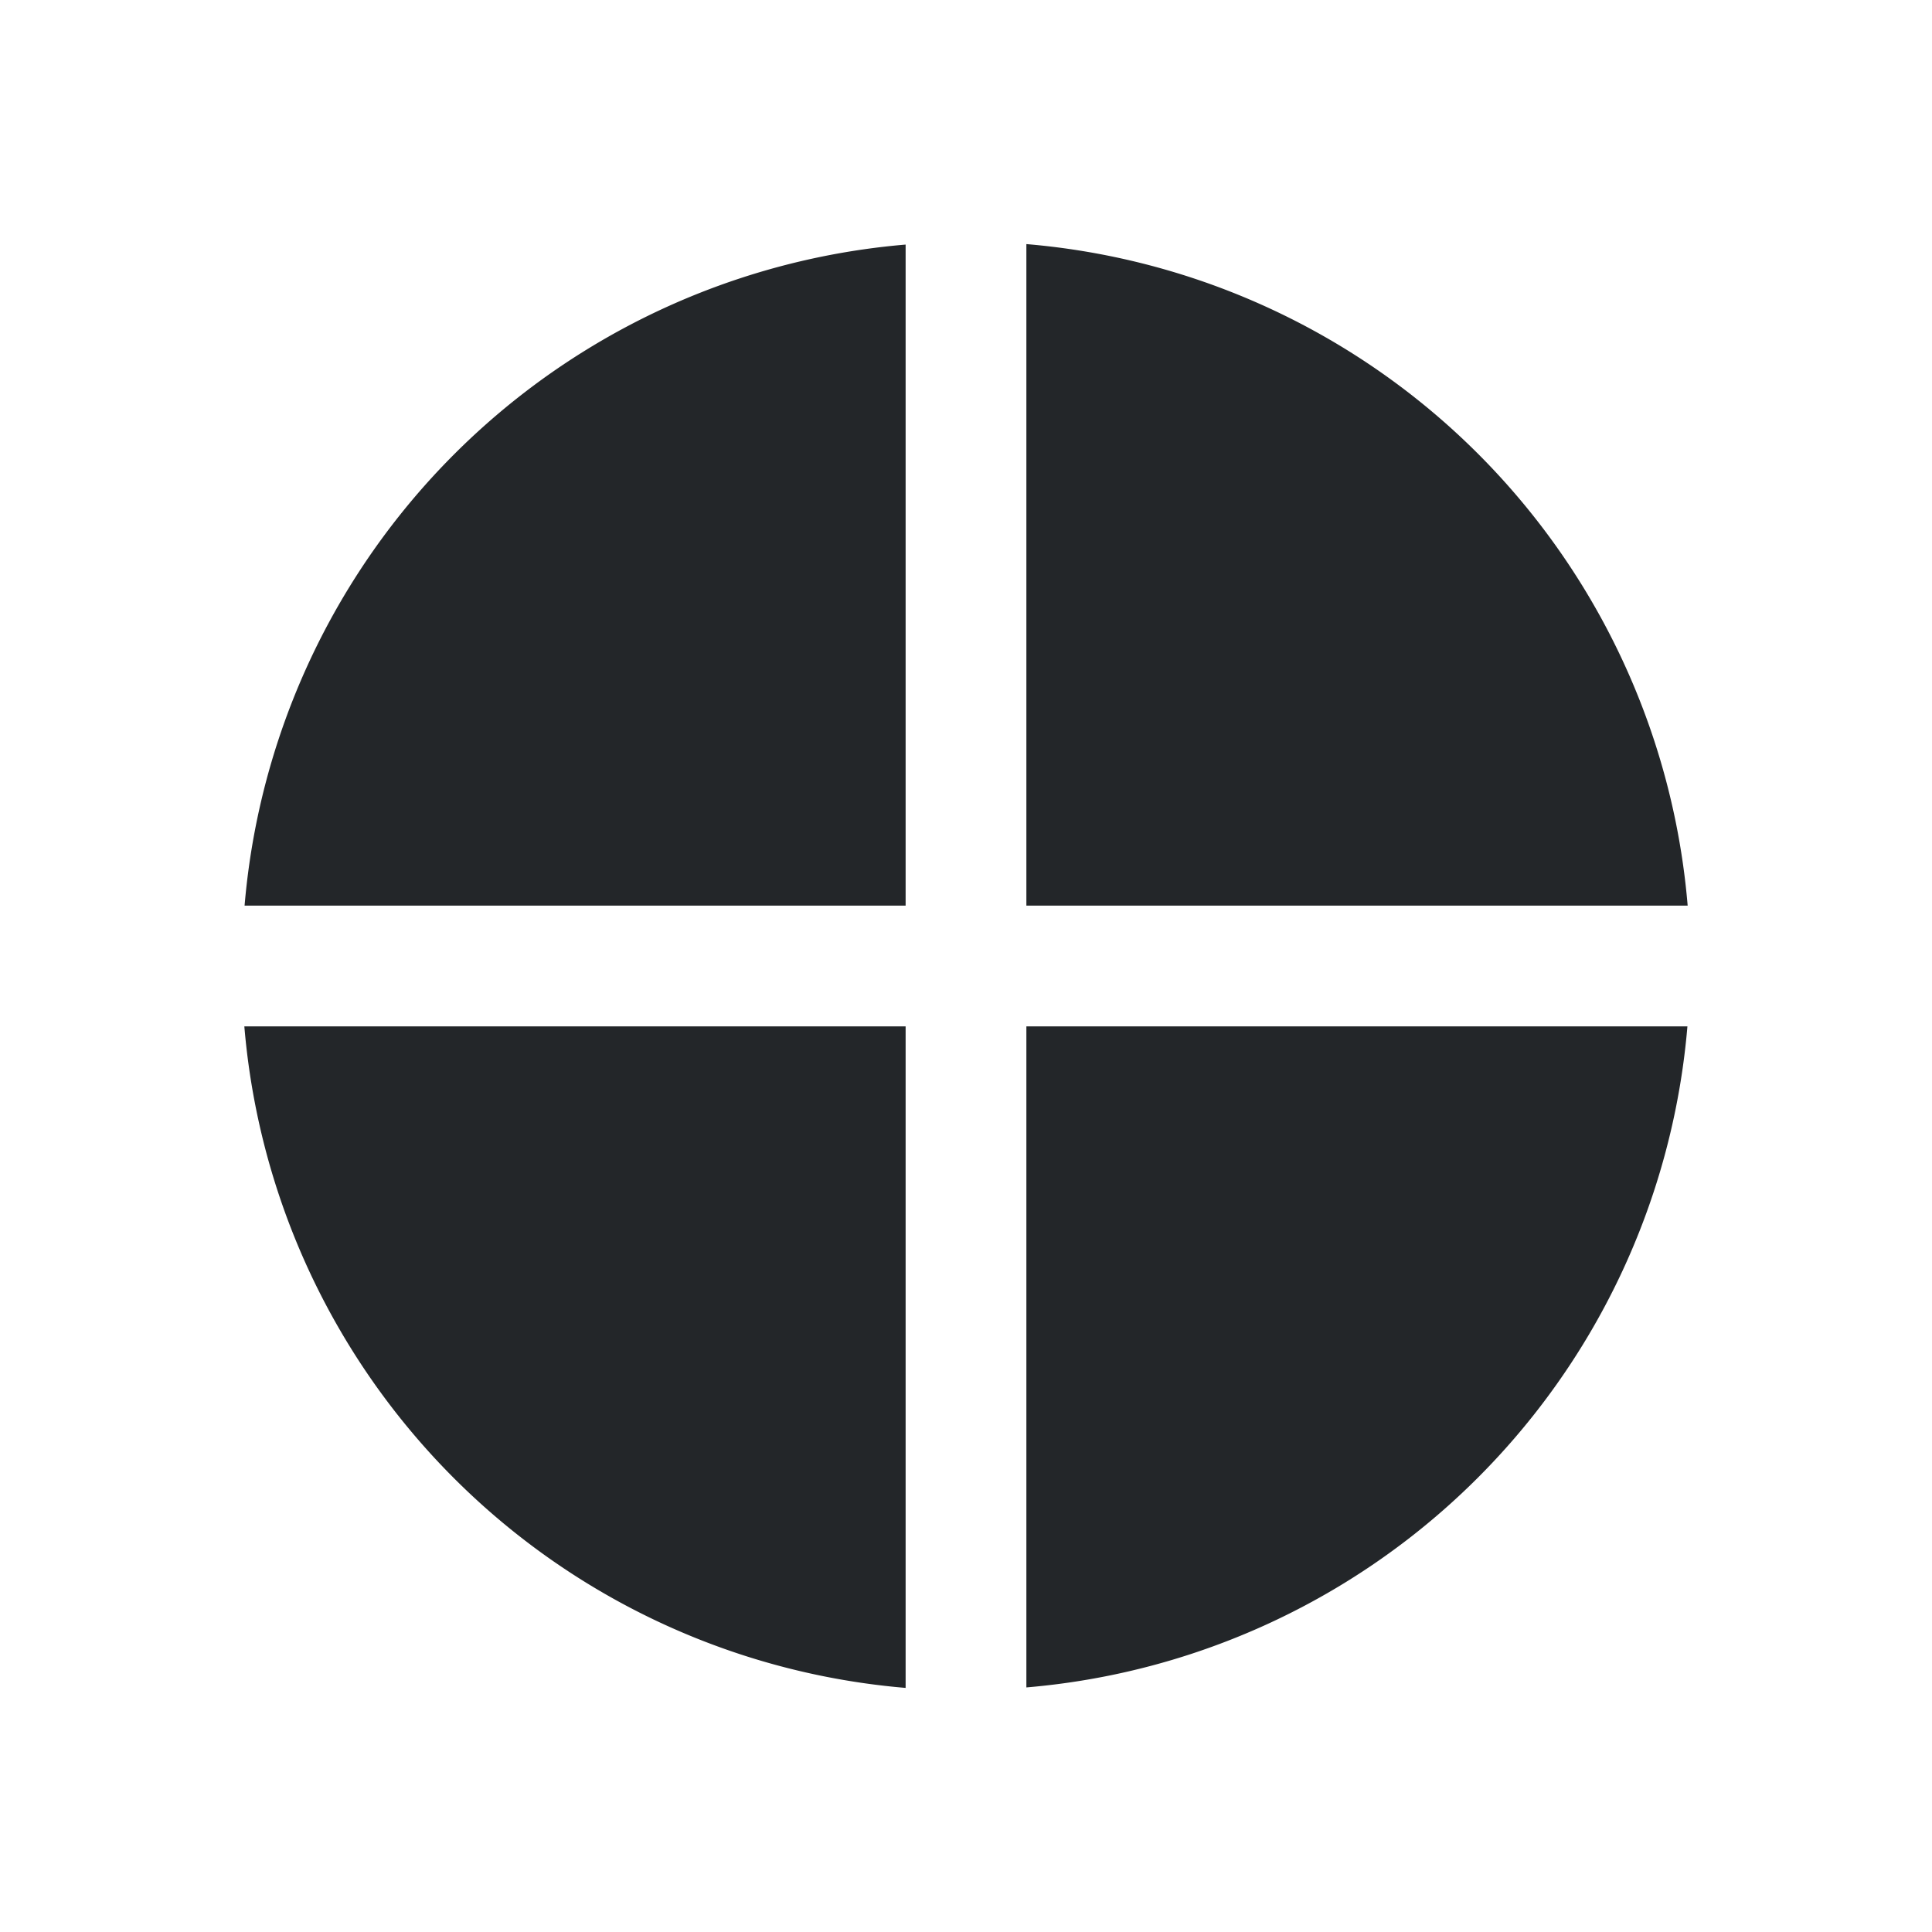 <svg viewBox="0 0 32 32" xmlns="http://www.w3.org/2000/svg"><path d="m17 4.043v10.957h10.953a12 12 0 0 0 -10.953-10.957zm-2 .008a12 12 0 0 0 -10.949 10.949h10.949zm-10.953 12.949a12 12 0 0 0 10.953 10.957v-10.957zm12.953 0v10.949a12 12 0 0 0 10.949-10.949z" fill="#232629"/></svg>